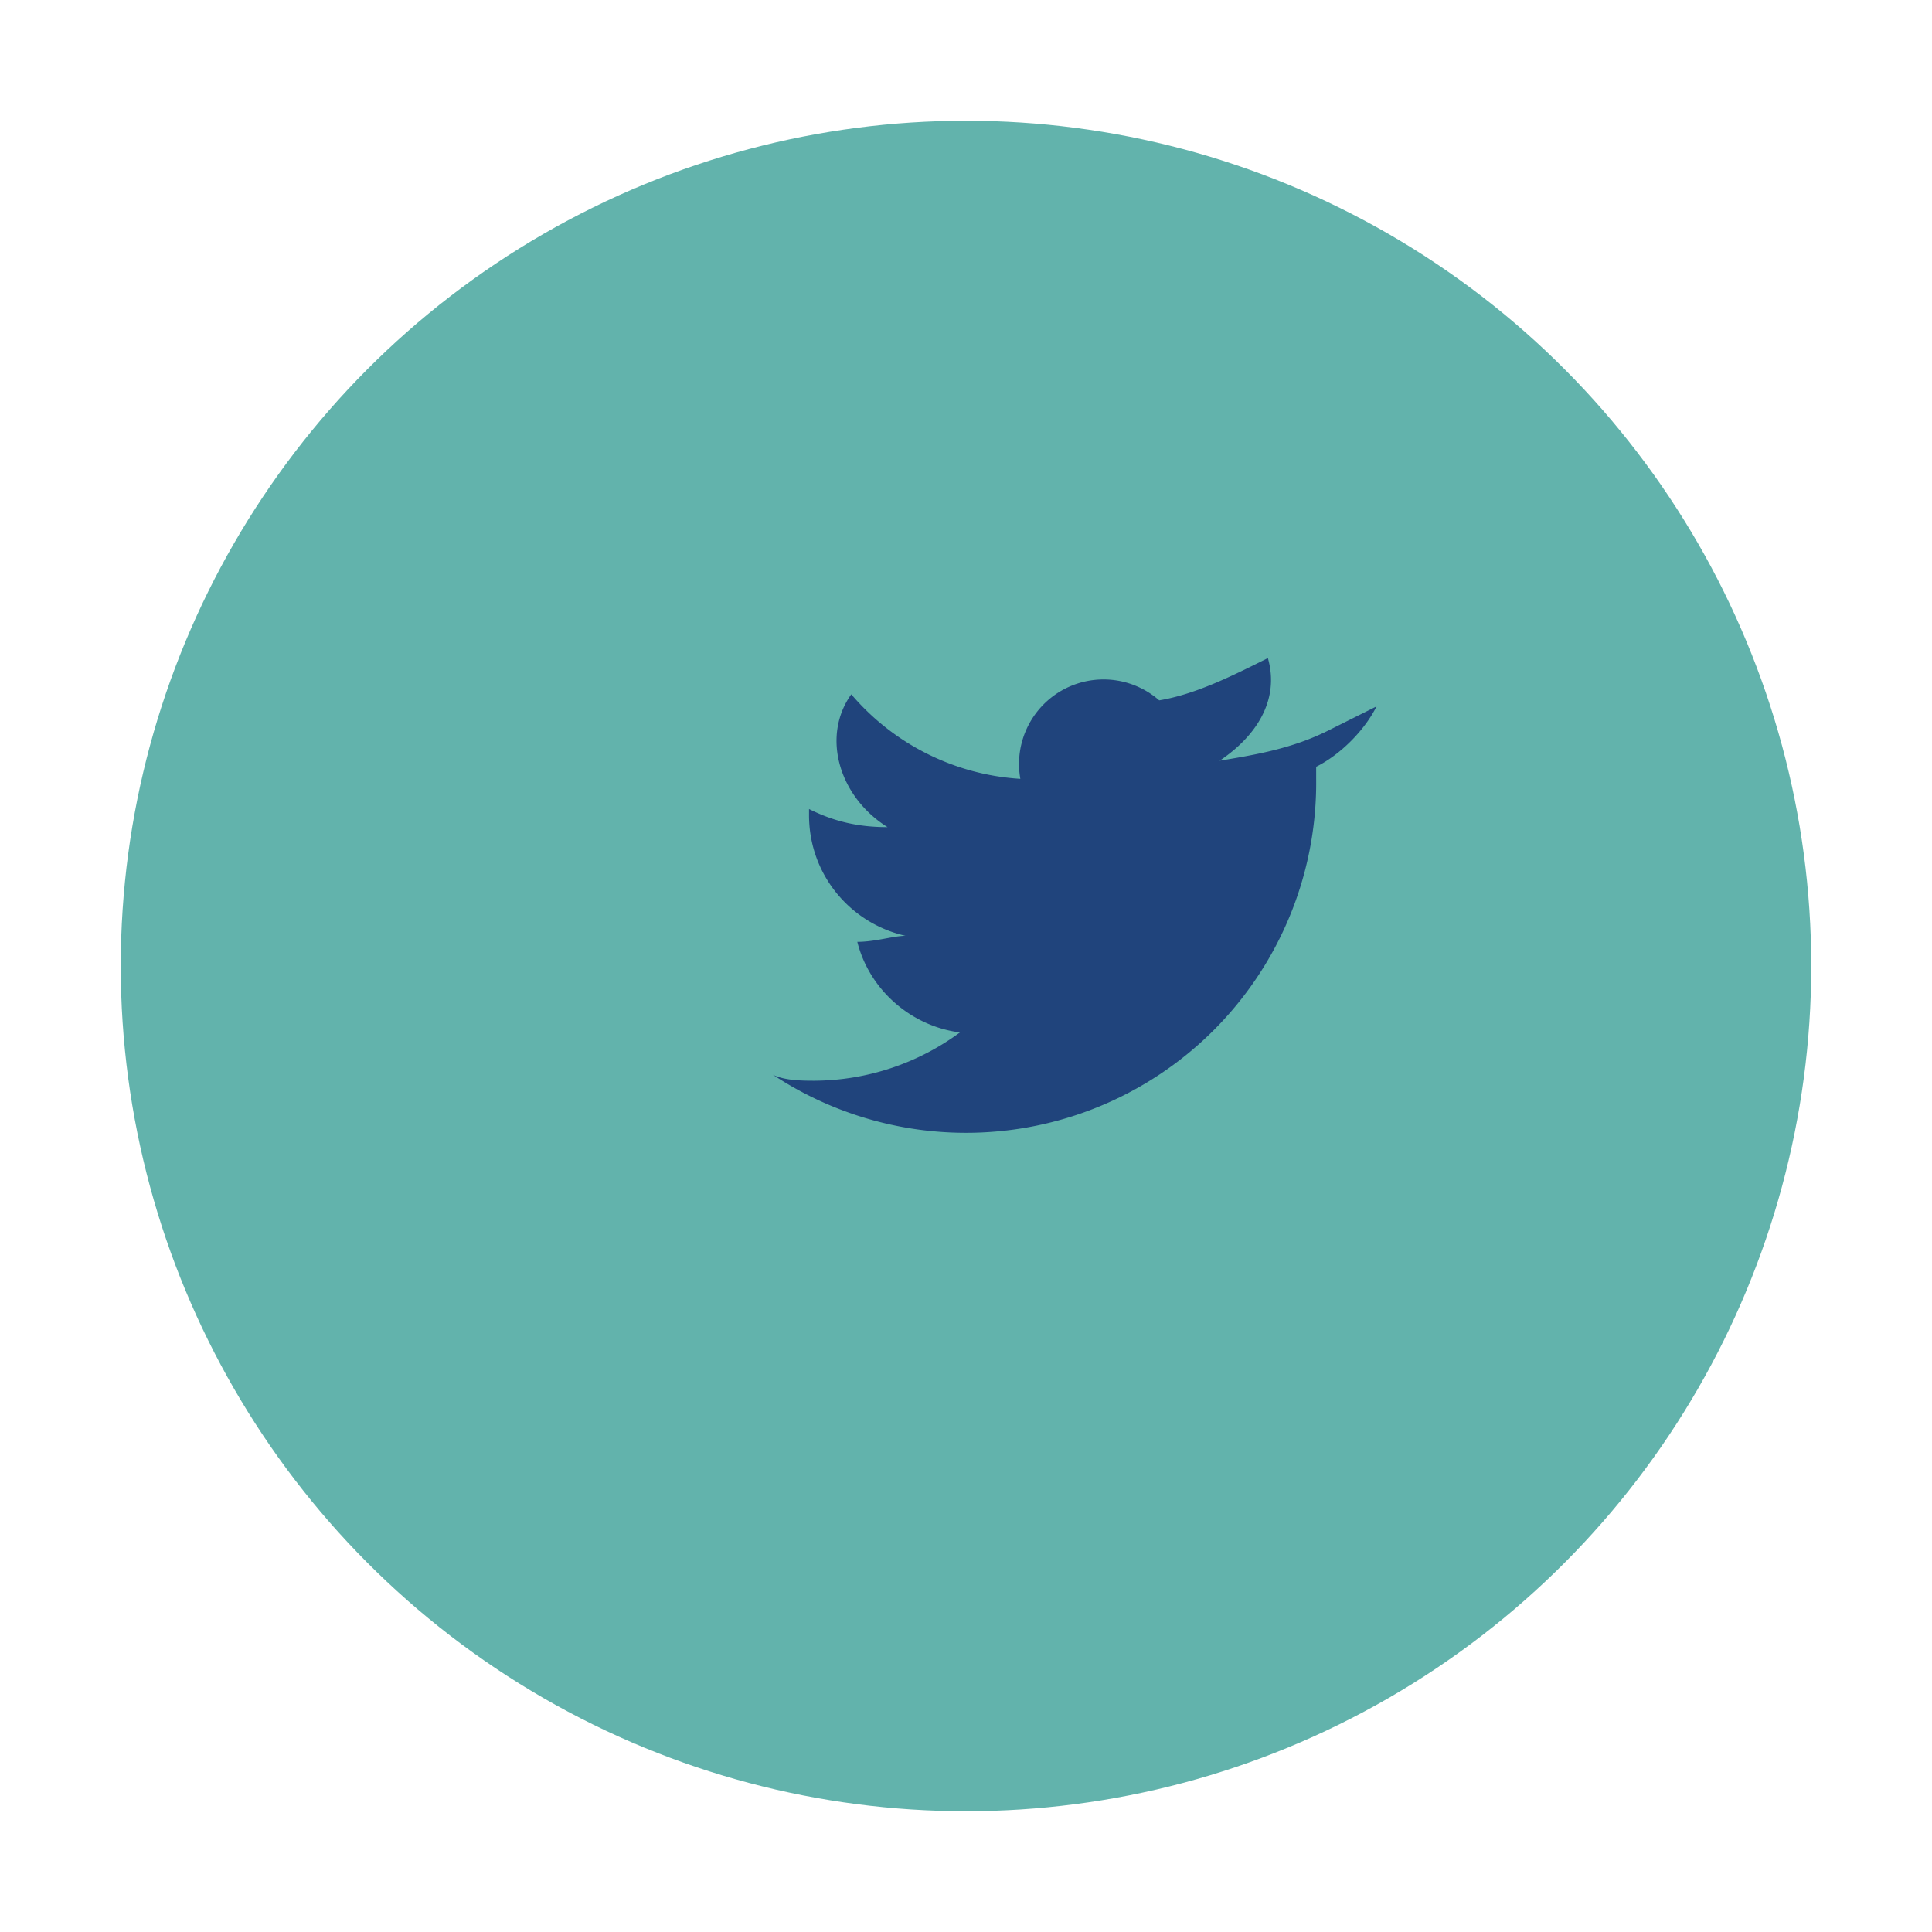 <?xml version="1.0" encoding="UTF-8"?>
<svg xmlns="http://www.w3.org/2000/svg" width="32" height="32" viewBox="0 0 32 32"><circle cx="16" cy="16" r="14" fill="#62B3AC"/><path d="M22 12.1c-.6.3-1.2.4-1.8.5.6-.4 1-1 .8-1.7-.6.3-1.2.6-1.8.7a1.4 1.4 0 0 0-2.3 1.3 4 4 0 0 1-2.8-1.4c-.5.7-.2 1.7.6 2.2-.5 0-.9-.1-1.3-.3v.1c0 1 .7 1.8 1.6 2-.2 0-.5.1-.8.1.2.8.9 1.4 1.7 1.5a4.1 4.1 0 0 1-2.4.8c-.2 0-.5 0-.7-.1a5.8 5.8 0 0 0 9-4.9v-.2c.4-.2.8-.6 1-1z" fill="#20447C"/></svg>